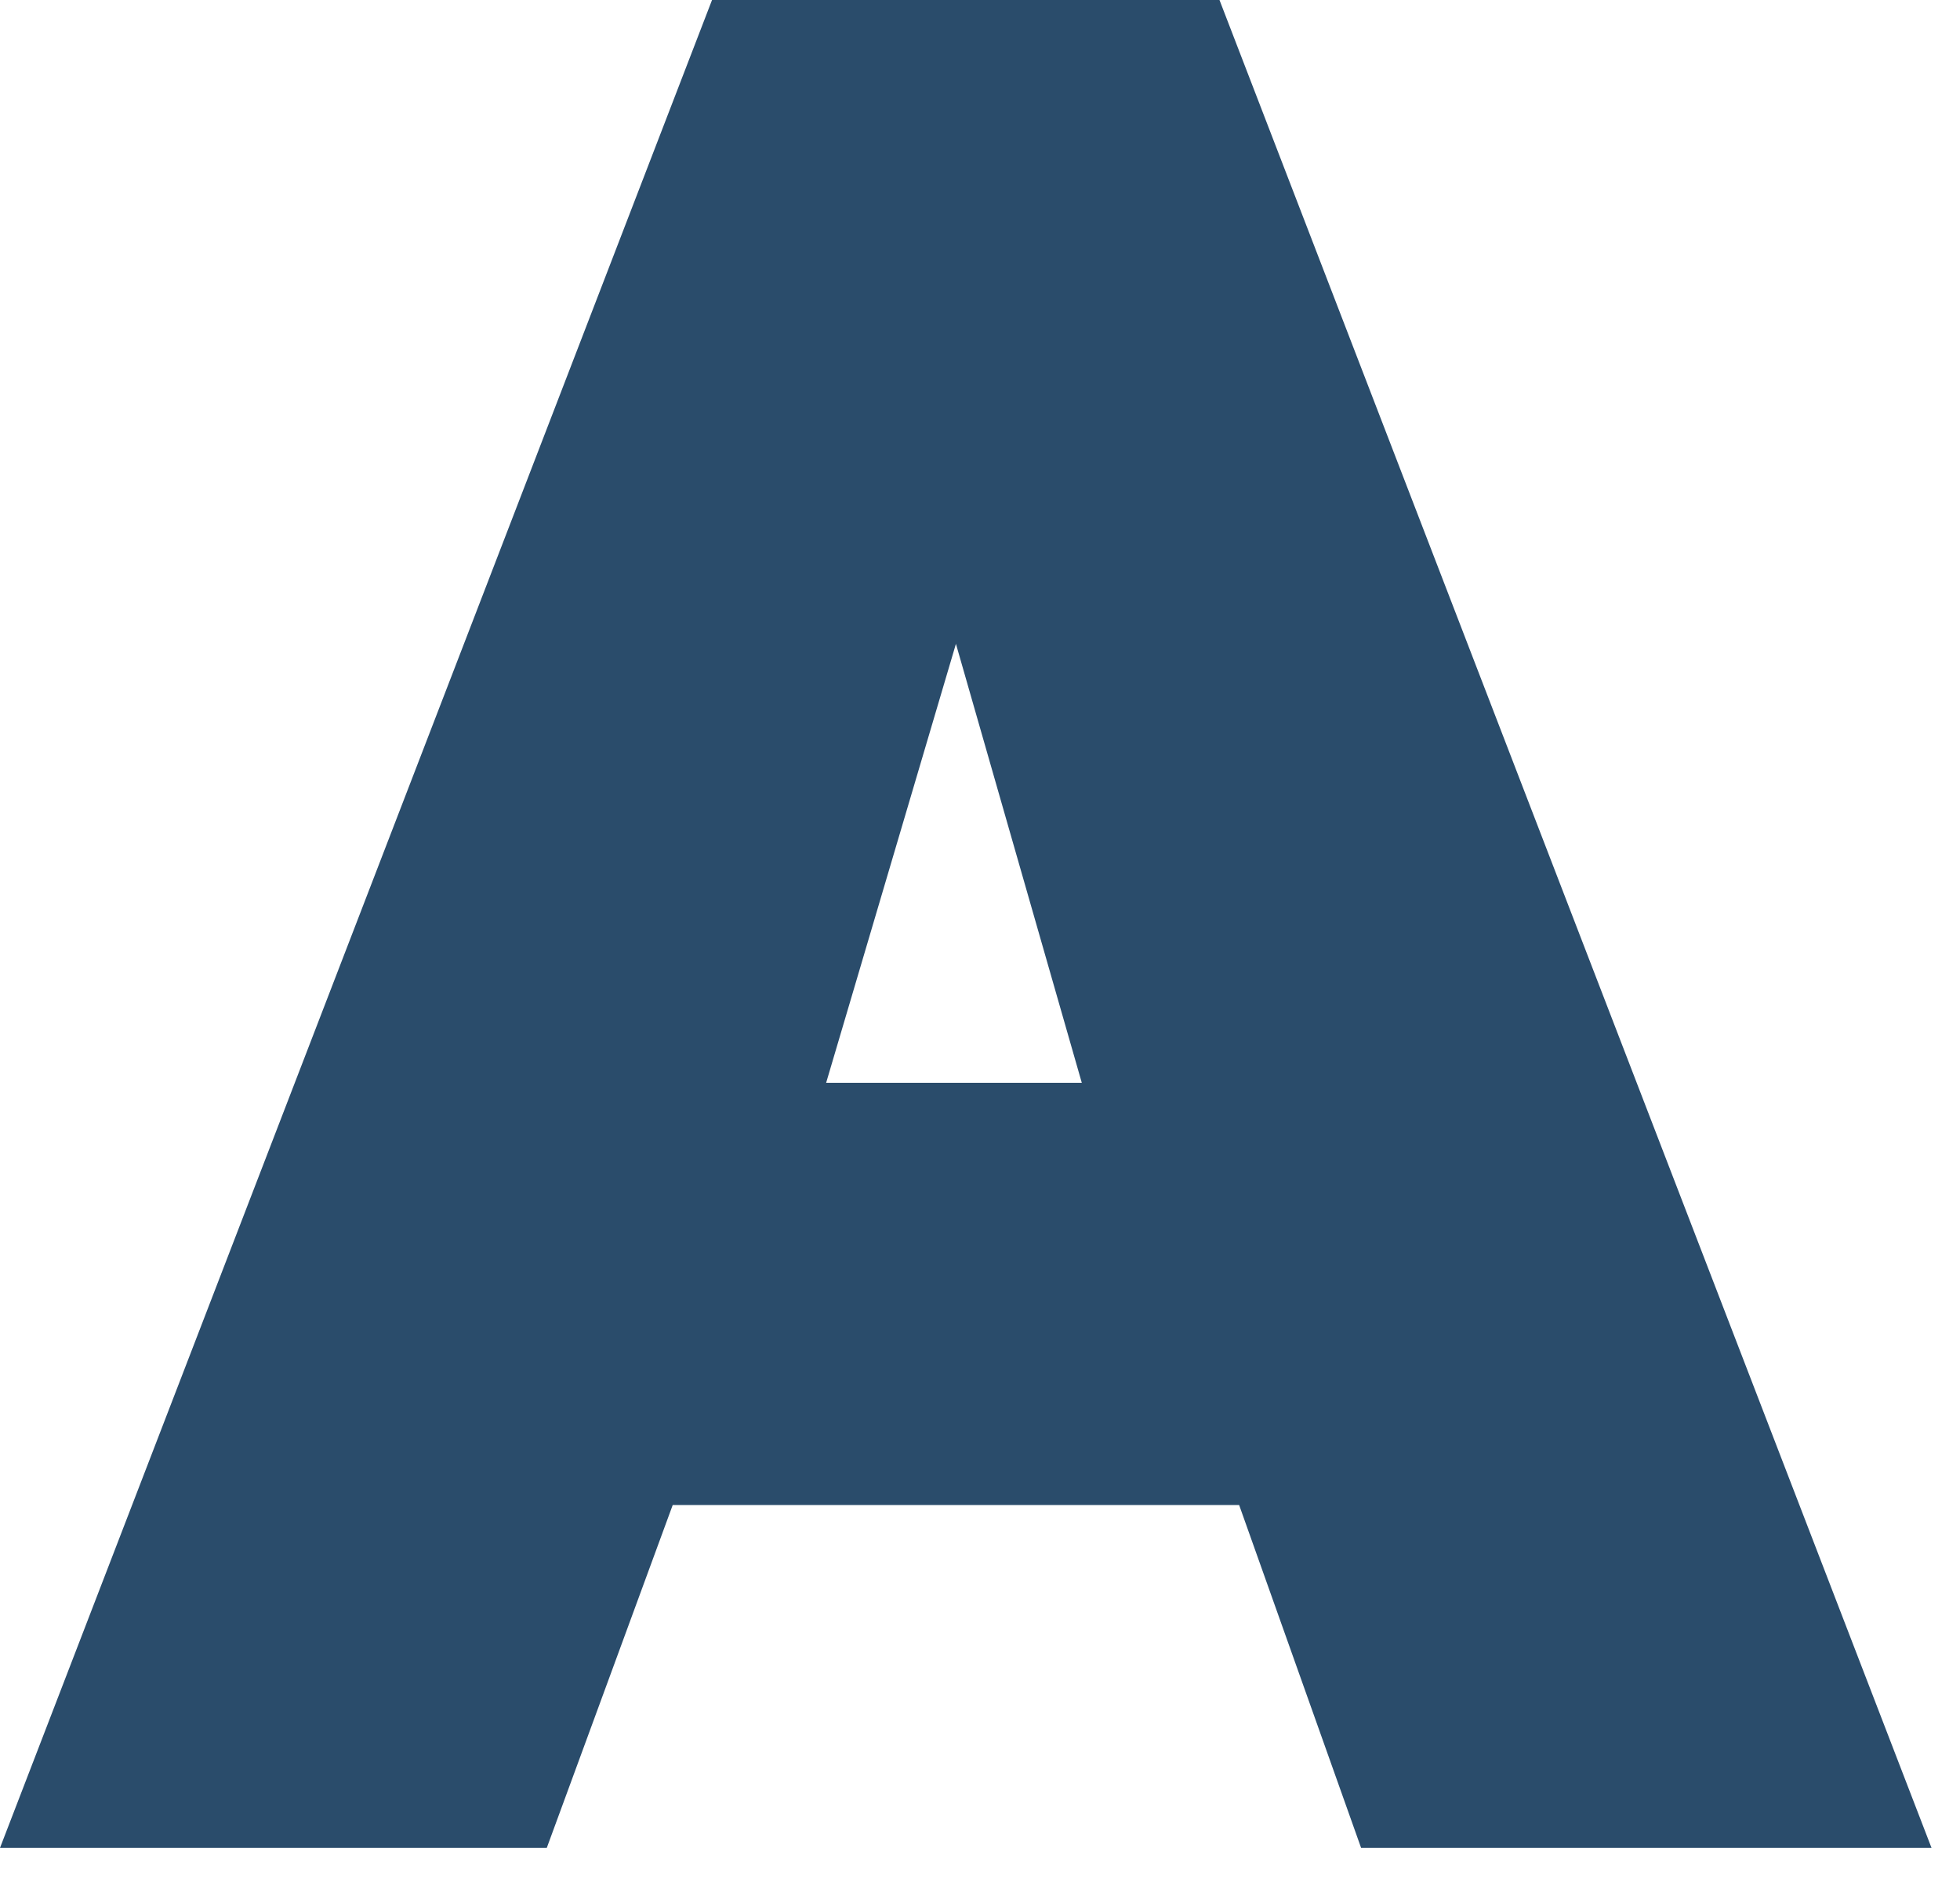 <svg width="32" height="31" viewBox="0 0 32 31" fill="none" xmlns="http://www.w3.org/2000/svg">
<path d="M8.927 30.167H0L11.625 0H19.91L31.535 30.167H22.222L20.231 24.57H10.983L8.927 30.167ZM15.607 10.511L13.488 17.677H17.662L15.607 10.511Z" fill="#2A4C6B"/>
</svg>
